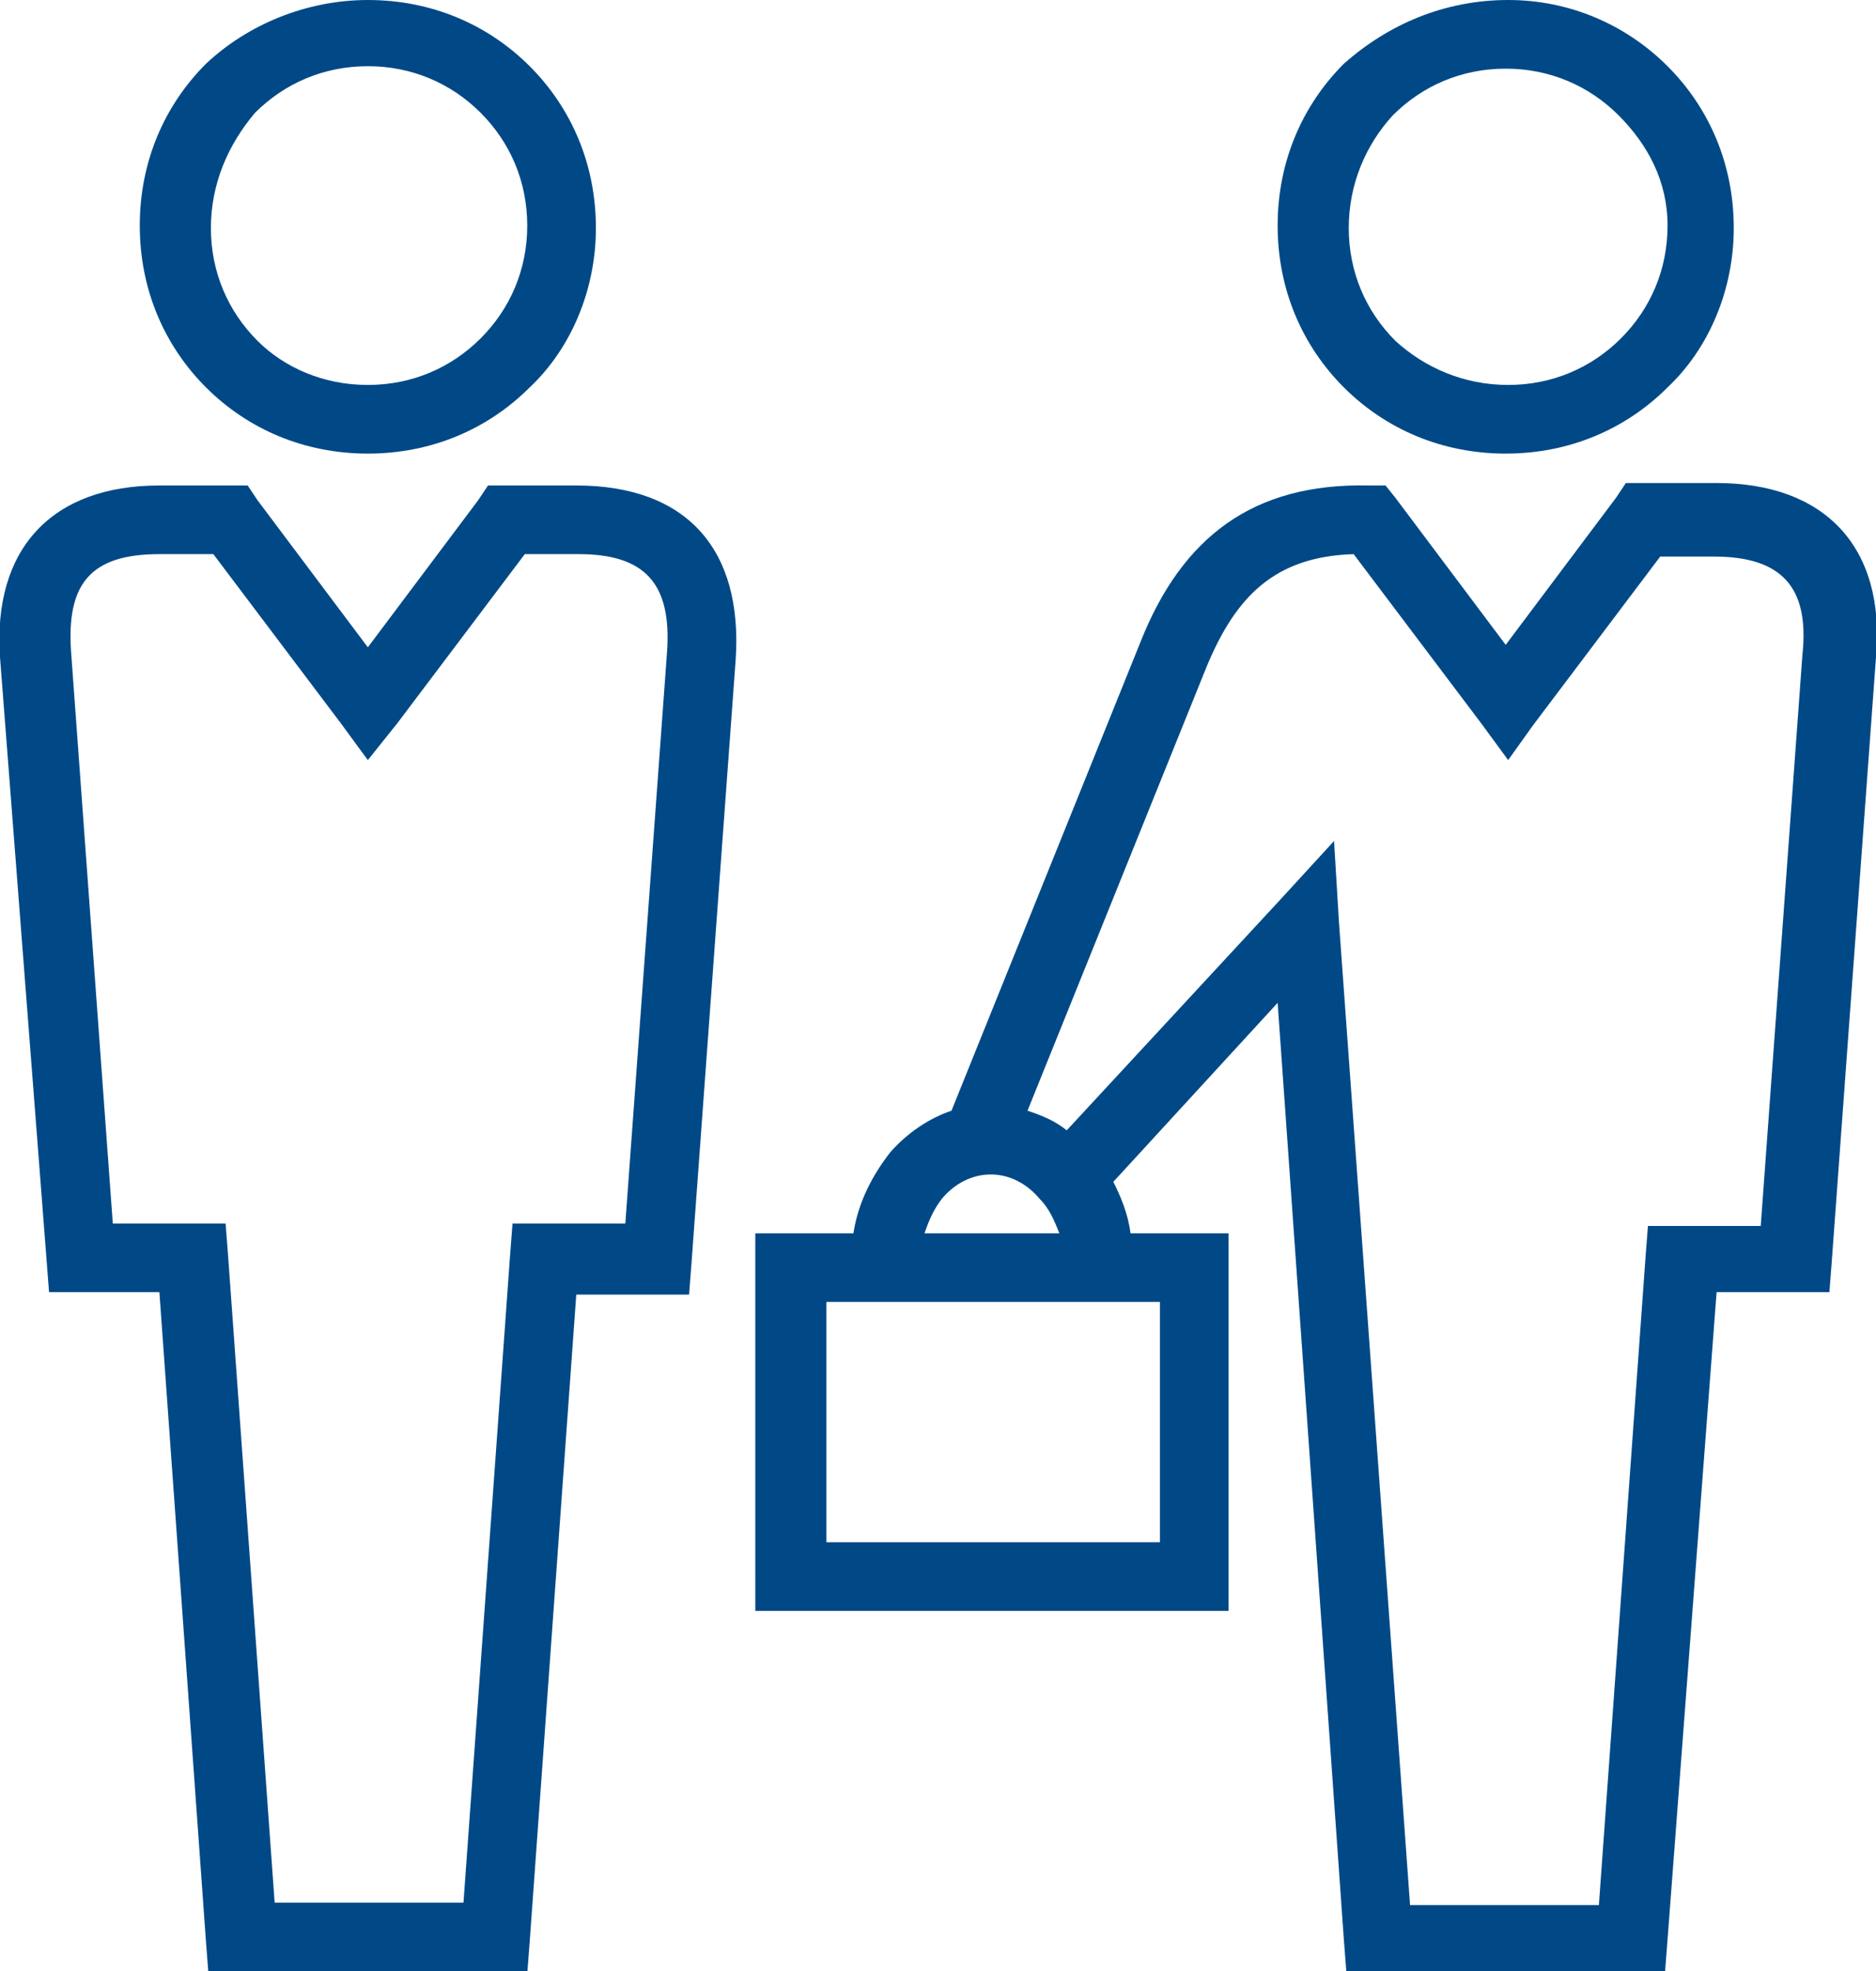 <?xml version="1.0" encoding="utf-8"?>
<!-- Generator: Adobe Illustrator 21.0.0, SVG Export Plug-In . SVG Version: 6.00 Build 0)  -->
<svg version="1.1" id="Layer_1" xmlns="http://www.w3.org/2000/svg" xmlns:xlink="http://www.w3.org/1999/xlink" x="0px" y="0px"
	 viewBox="0 0 76.5 80.4" style="enable-background:new 0 0 76.5 80.4;" xml:space="preserve">
<style type="text/css">
	.st0{fill-rule:evenodd;clip-rule:evenodd;fill:#004986;}
</style>
<path class="st0" d="M15,15.7c1.8,0,3.4-0.7,4.6-1.9c1.2-1.2,1.9-2.8,1.9-4.6s-0.7-3.4-1.9-4.6c-1.2-1.2-2.8-1.9-4.6-1.9
	c-1.8,0-3.4,0.7-4.6,1.9C9.3,5.9,8.6,7.5,8.6,9.3s0.7,3.4,1.9,4.6C11.6,15,13.2,15.7,15,15.7L15,15.7z M32.2,50.3h2.6
	c0.2-1.3,0.8-2.4,1.5-3.3c0.7-0.8,1.6-1.4,2.5-1.7l7.7-19.1c1.7-4.3,4.6-6.5,9.3-6.4l0.7,0l0.4,0.5l4.5,6l4.5-6l0.4-0.6H67H70
	c4.4,0,6.9,2.6,6.5,7.1l-1.8,24.6l-0.1,1.3h-1.3h-3.3L68,79.1l-0.1,1.3l-1.3,0l-10.4,0l-1.3,0l-0.1-1.3l-2.7-38.2l-6.7,7.3
	c0.3,0.6,0.6,1.3,0.7,2.1h2.6h1.4v1.4v12.6v1.4h-1.4H32.2h-1.4v-1.4V51.7v-1.4H32.2L32.2,50.3z M37.7,50.3h5.5
	c-0.2-0.5-0.4-1-0.8-1.4c-0.5-0.6-1.2-1-2-1c-0.8,0-1.5,0.4-2,1C38.1,49.3,37.9,49.7,37.7,50.3L37.7,50.3z M47.3,53.1H33.7v9.8h13.6
	V53.1L47.3,53.1z M41.9,45.3c0.6,0.2,1.1,0.4,1.6,0.8l8.7-9.4l2.2-2.4l0.2,3.3l2.9,40.1l7.7,0l1.9-26.4l0.1-1.3h1.3h3.3l1.7-23.3
	c0.3-2.8-0.9-4-3.6-4h-2.2l-5.2,6.9L61.5,31l-1.1-1.5l-5.2-6.9c-3.2,0.1-4.8,1.7-6,4.6L41.9,45.3L41.9,45.3z M61.5,15.7
	c1.8,0,3.4-0.7,4.6-1.9c1.2-1.2,1.9-2.8,1.9-4.6S67.2,5.9,66,4.7c-1.2-1.2-2.8-1.9-4.6-1.9s-3.4,0.7-4.6,1.9C55.7,5.9,55,7.5,55,9.3
	s0.7,3.4,1.9,4.6C58.1,15,59.7,15.7,61.5,15.7L61.5,15.7z M68,15.8c-1.7,1.7-4,2.7-6.6,2.7c-2.6,0-4.9-1-6.6-2.7
	c-1.7-1.7-2.7-4-2.7-6.6c0-2.6,1-4.9,2.7-6.6C56.6,1,58.9,0,61.5,0C64,0,66.3,1,68,2.7c1.7,1.7,2.7,4,2.7,6.6
	C70.7,11.8,69.7,14.2,68,15.8L68,15.8z M6.5,22.6c-2.8,0-3.8,1.2-3.6,4l1.7,23.3h3.3h1.3l0.1,1.3l1.9,26.4h7.7l1.9-26.4l0.1-1.3h1.3
	h3.3l1.7-23.3c0.2-2.8-0.9-4-3.6-4h-2.2l-5.2,6.9L15,31l-1.1-1.5l-5.2-6.9H6.5L6.5,22.6z M6.5,19.8h2.9h0.7l0.4,0.6l4.5,6l4.5-6
	l0.4-0.6h0.7h2.9c4.5,0,6.8,2.6,6.5,7.1l-1.8,24.6l-0.1,1.3h-1.3h-3.3l-1.9,26.4l-0.1,1.3h-1.3H9.8H8.5l-0.1-1.3L6.5,52.7H3.3H2
	l-0.1-1.3L0,26.8C-0.3,22.4,2.1,19.8,6.5,19.8L6.5,19.8z M21.6,15.8c-1.7,1.7-4,2.7-6.6,2.7c-2.6,0-4.9-1-6.6-2.7
	c-1.7-1.7-2.7-4-2.7-6.6c0-2.6,1-4.9,2.7-6.6C10.1,1,12.5,0,15,0c2.6,0,4.9,1,6.6,2.7c1.7,1.7,2.7,4,2.7,6.6
	C24.3,11.8,23.3,14.2,21.6,15.8z"/>
</svg>
